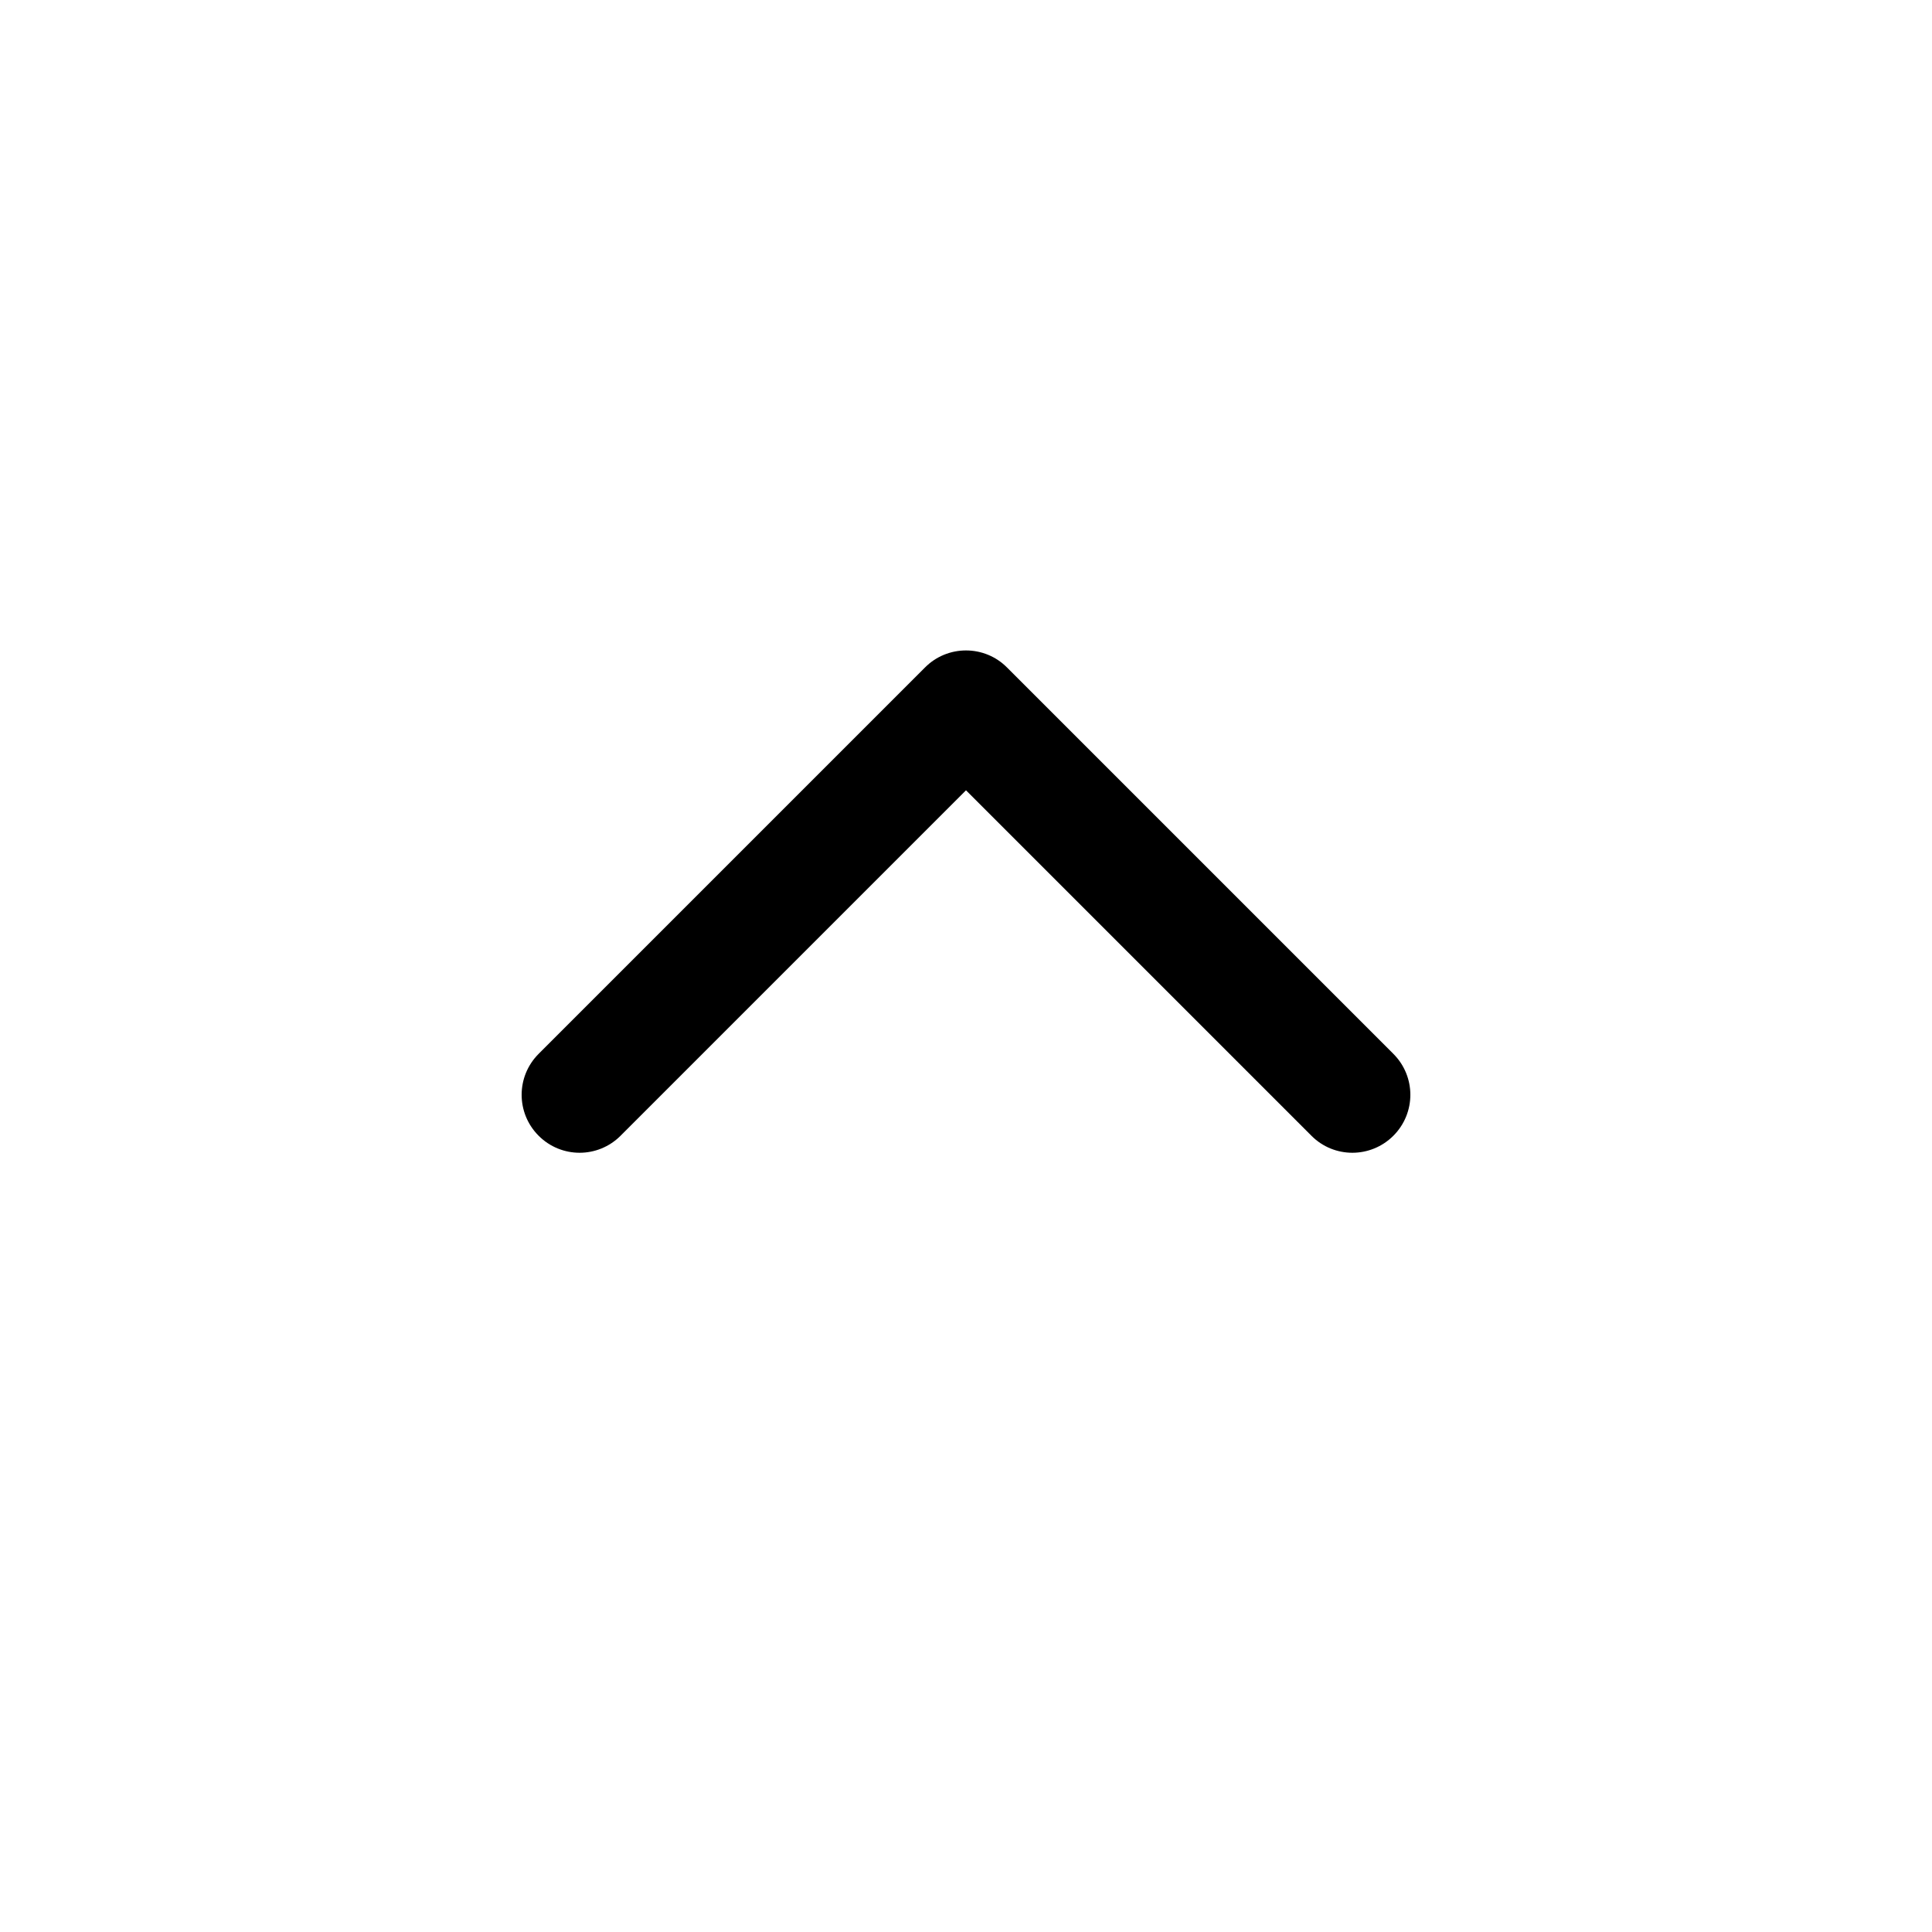<?xml version="1.0" encoding="utf-8"?><!-- Скачано с сайта svg4.ru / Downloaded from svg4.ru -->
<svg width="800px" height="800px" viewBox="0 0 15 15" fill="none" xmlns="http://www.w3.org/2000/svg">
  <path
    fill-rule="evenodd"
    clip-rule="evenodd"
    d="M4.182 8.818C4.006 8.642 4.006 8.358 4.182 8.182L7.182 5.182C7.266 5.097 7.381 5.05 7.5 5.05C7.619 5.05 7.734 5.097 7.818 5.182L10.818 8.182C10.994 8.358 10.994 8.642 10.818 8.818C10.642 8.994 10.357 8.994 10.182 8.818L7.5 6.136L4.818 8.818C4.642 8.994 4.358 8.994 4.182 8.818Z"
    fill="#000000"
  />
</svg>